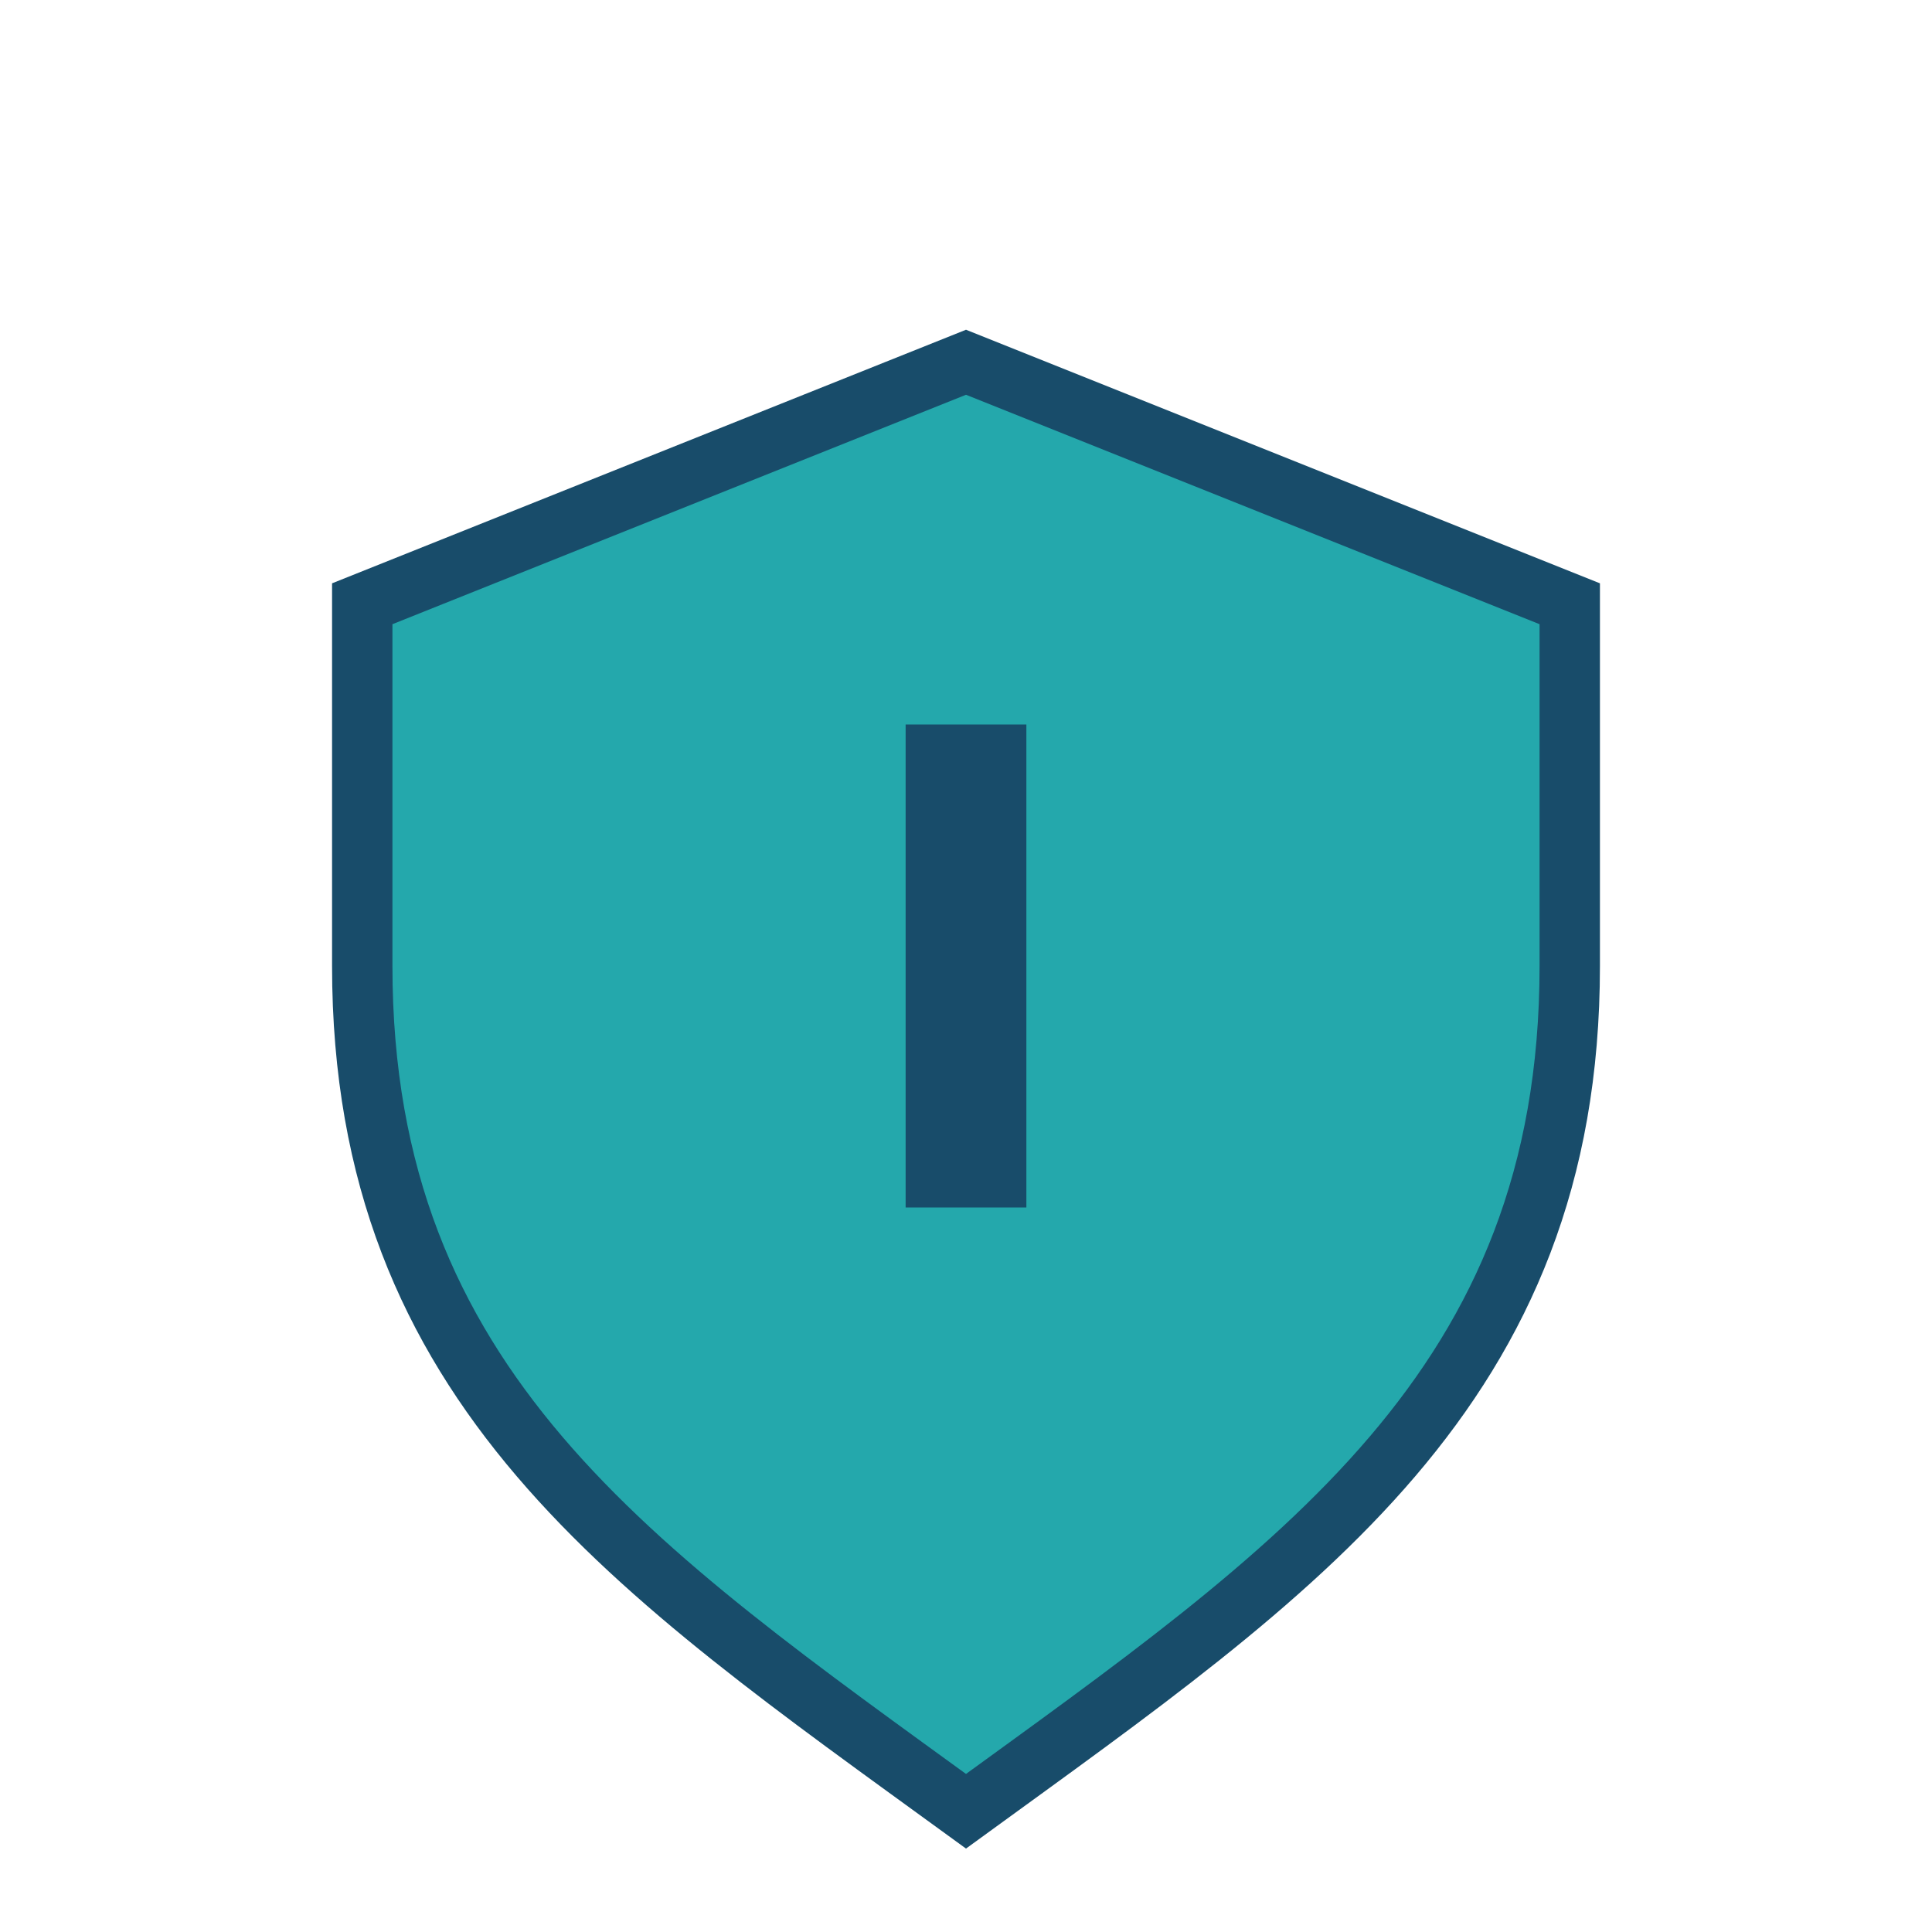 <?xml version="1.0" encoding="UTF-8"?>
<svg xmlns="http://www.w3.org/2000/svg" width="32" height="32" viewBox="0 0 32 32"><path d="M16 6l10 4v6c0 7-4.5 10-10 14-5.5-4-10-7-10-14v-6z" fill="#24A8AC" stroke="#184C6A"/><path d="M16 12v8" stroke="#184C6A" stroke-width="2"/></svg>